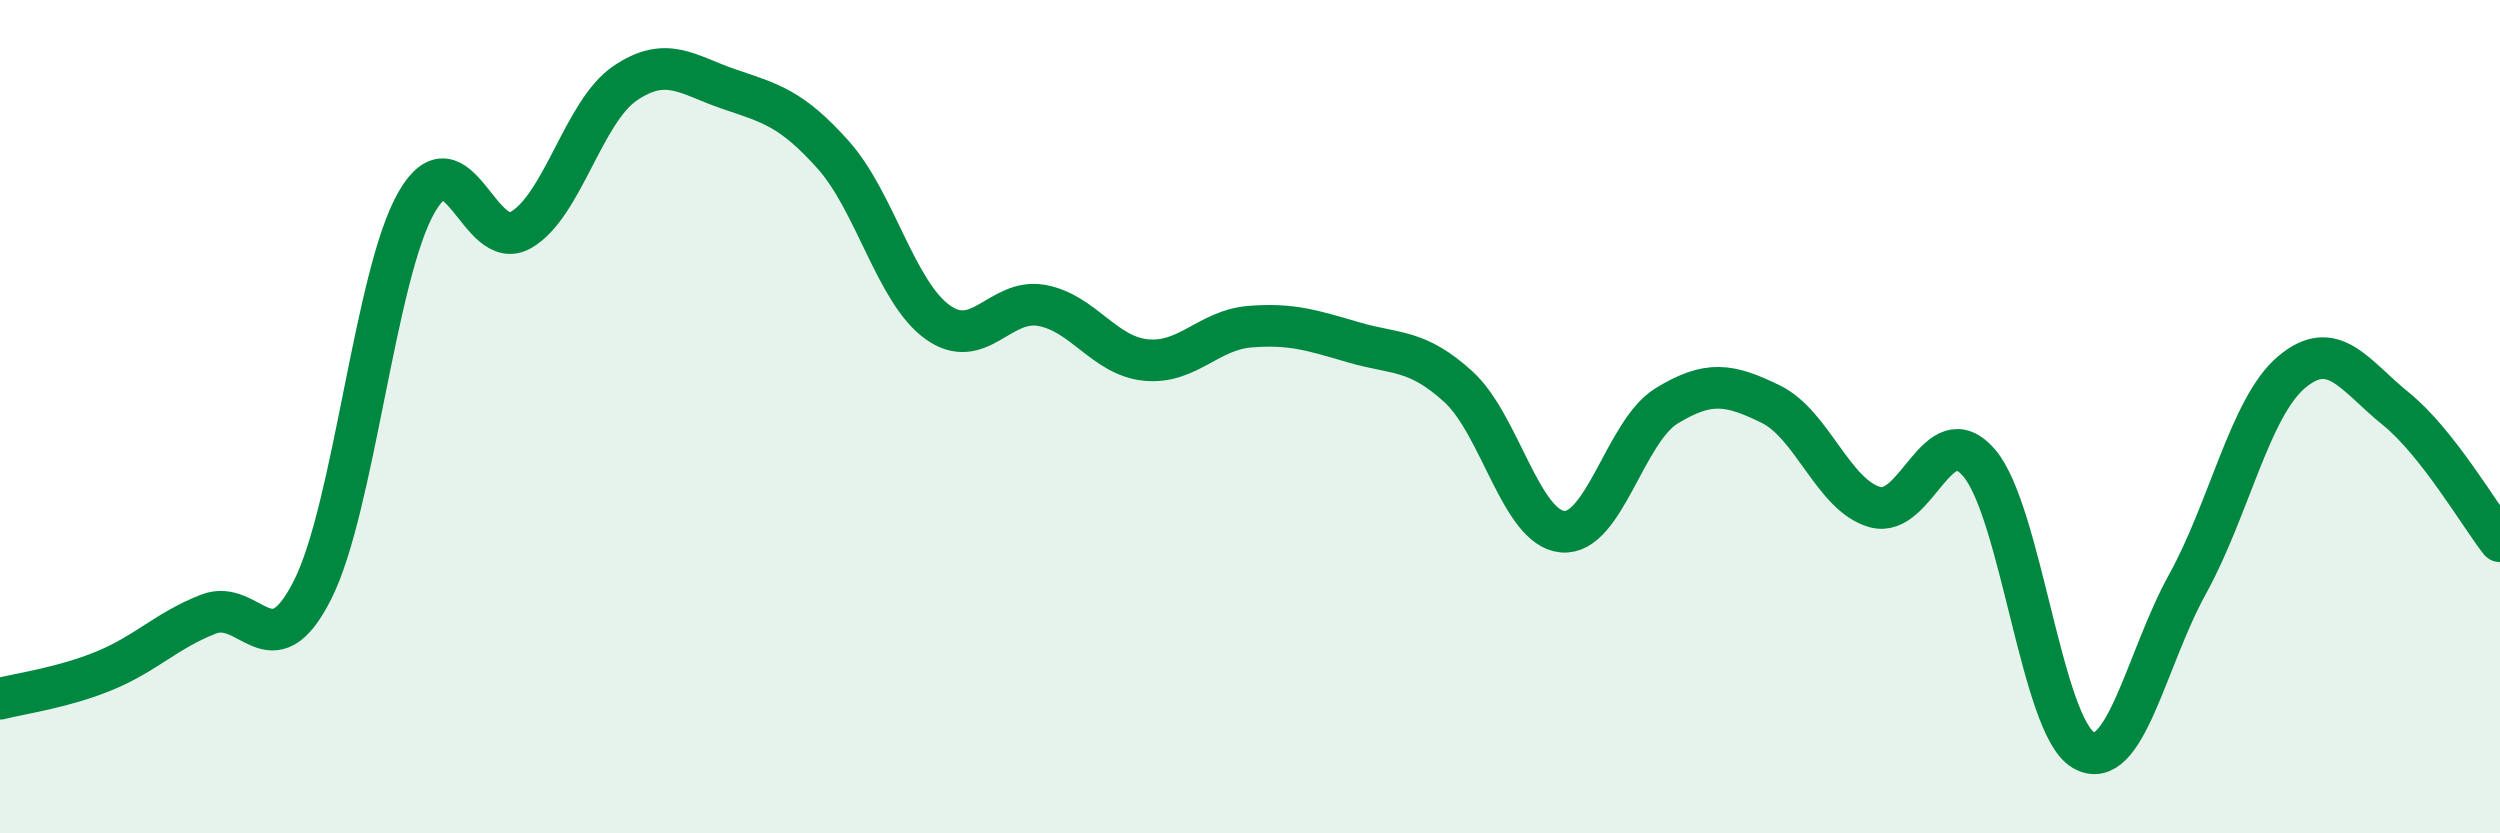 
    <svg width="60" height="20" viewBox="0 0 60 20" xmlns="http://www.w3.org/2000/svg">
      <path
        d="M 0,16.77 C 0.5,16.64 1.5,16.51 2.5,16.1 C 3.5,15.69 4,15.13 5,14.74 C 6,14.35 6.5,16.14 7.5,14.16 C 8.5,12.18 9,6.58 10,4.85 C 11,3.12 11.5,6.09 12.5,5.52 C 13.5,4.95 14,2.68 15,2 C 16,1.32 16.5,1.8 17.5,2.14 C 18.5,2.48 19,2.6 20,3.72 C 21,4.84 21.5,7.01 22.5,7.73 C 23.5,8.45 24,7.15 25,7.33 C 26,7.51 26.5,8.54 27.5,8.64 C 28.5,8.74 29,7.92 30,7.84 C 31,7.76 31.5,7.93 32.5,8.22 C 33.5,8.51 34,8.37 35,9.28 C 36,10.19 36.5,12.67 37.5,12.76 C 38.5,12.85 39,10.35 40,9.74 C 41,9.13 41.5,9.21 42.5,9.7 C 43.5,10.19 44,11.89 45,12.17 C 46,12.45 46.5,9.94 47.5,11.11 C 48.5,12.28 49,17.42 50,18 C 51,18.58 51.5,15.83 52.5,14.02 C 53.5,12.21 54,9.77 55,8.93 C 56,8.09 56.5,9 57.5,9.81 C 58.5,10.62 59.5,12.35 60,12.99L60 20L0 20Z"
        fill="#008740"
        opacity="0.1"
        stroke-linecap="round"
        stroke-linejoin="round"
      />
      <path
        d="M 0,16.77 C 0.5,16.64 1.5,16.51 2.5,16.1 C 3.5,15.69 4,15.13 5,14.74 C 6,14.35 6.5,16.14 7.5,14.16 C 8.5,12.18 9,6.58 10,4.85 C 11,3.12 11.5,6.09 12.5,5.52 C 13.5,4.95 14,2.68 15,2 C 16,1.32 16.5,1.8 17.5,2.14 C 18.5,2.48 19,2.6 20,3.72 C 21,4.84 21.5,7.01 22.5,7.73 C 23.5,8.45 24,7.15 25,7.33 C 26,7.51 26.5,8.54 27.5,8.64 C 28.5,8.74 29,7.92 30,7.84 C 31,7.76 31.5,7.93 32.5,8.22 C 33.5,8.51 34,8.37 35,9.28 C 36,10.19 36.5,12.67 37.5,12.76 C 38.5,12.85 39,10.35 40,9.74 C 41,9.13 41.5,9.21 42.5,9.7 C 43.5,10.19 44,11.89 45,12.17 C 46,12.45 46.5,9.94 47.5,11.11 C 48.5,12.28 49,17.42 50,18 C 51,18.58 51.5,15.83 52.5,14.02 C 53.5,12.21 54,9.77 55,8.93 C 56,8.09 56.5,9 57.5,9.81 C 58.5,10.62 59.5,12.35 60,12.99"
        stroke="#008740"
        stroke-width="1"
        fill="none"
        stroke-linecap="round"
        stroke-linejoin="round"
      />
    </svg>
  